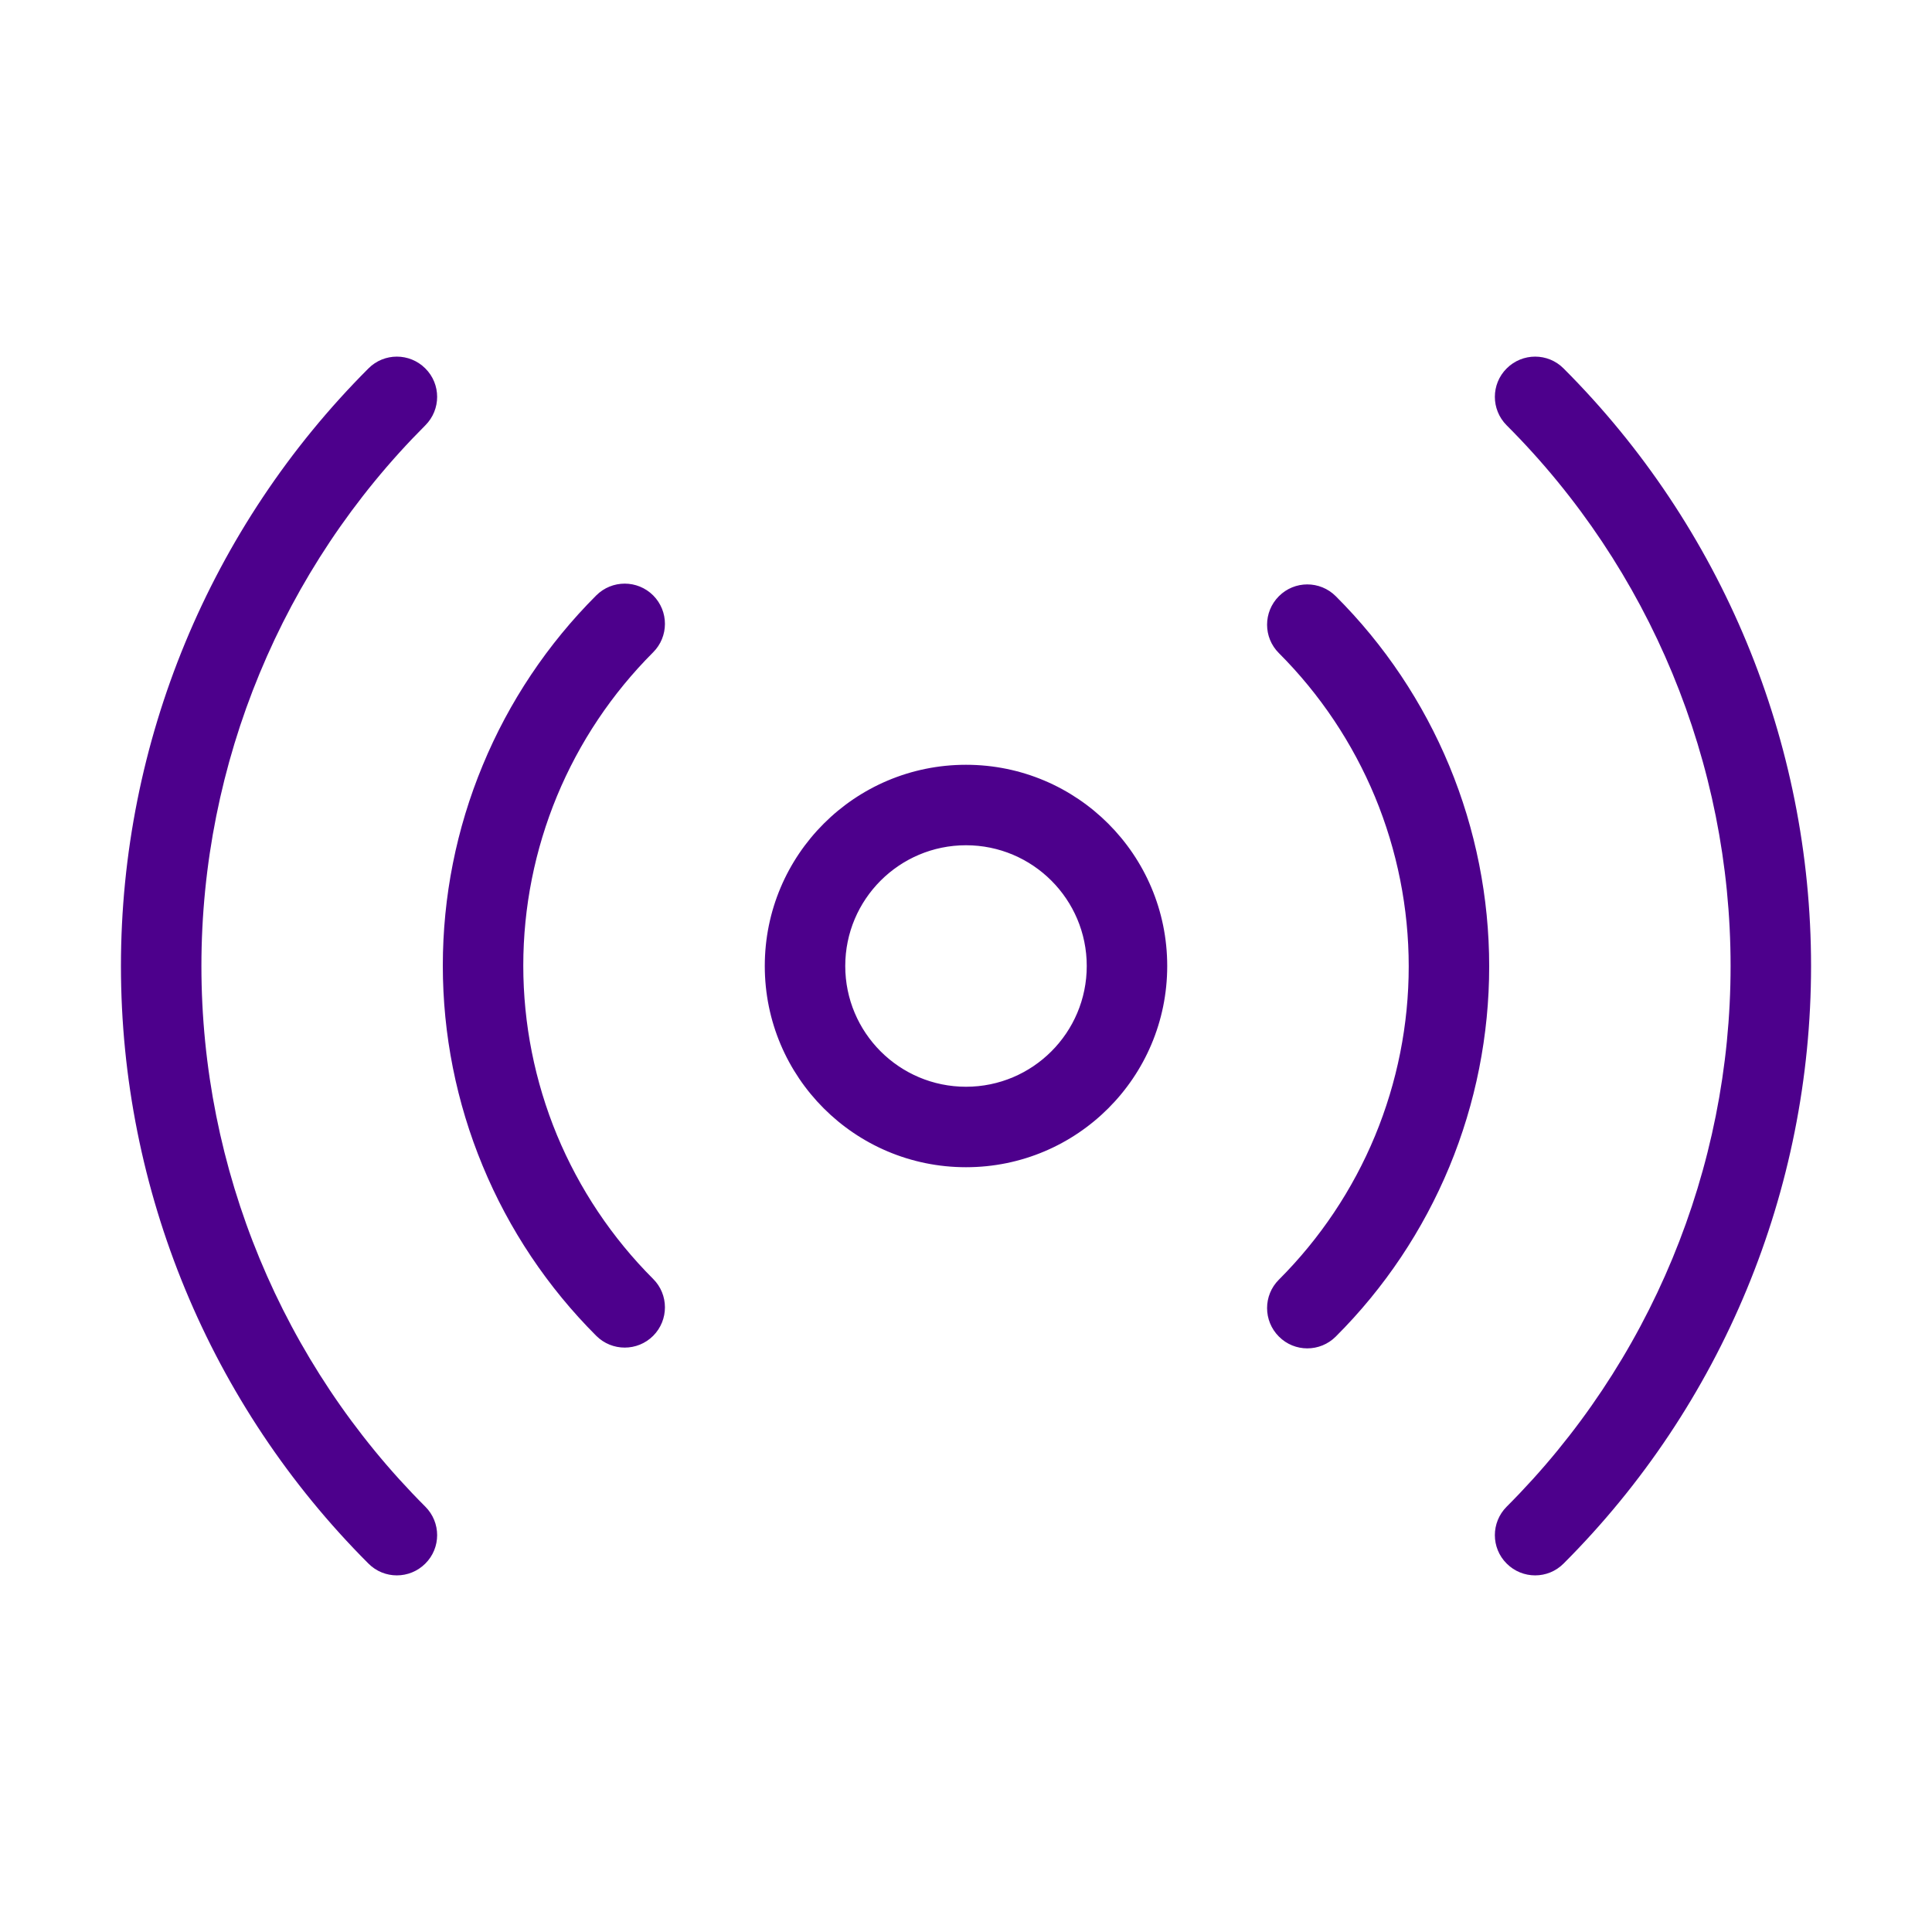<svg width="20" height="20" viewBox="0 0 20 20" fill="none" xmlns="http://www.w3.org/2000/svg">
<path fill-rule="evenodd" clip-rule="evenodd" d="M4.403 4.403C4.566 4.24 4.566 3.976 4.403 3.814C4.24 3.651 3.976 3.651 3.814 3.814C2.173 5.455 1.252 7.68 1.252 10C1.252 12.32 2.173 14.545 3.814 16.186C3.976 16.349 4.24 16.349 4.403 16.186C4.566 16.024 4.566 15.76 4.403 15.597C2.919 14.113 2.085 12.099 2.085 10C2.085 7.901 2.919 5.887 4.403 4.403ZM16.186 3.814C16.024 3.651 15.76 3.651 15.597 3.814C15.434 3.976 15.434 4.24 15.597 4.403C17.081 5.887 17.915 7.901 17.915 10C17.915 12.099 17.081 14.113 15.597 15.597C15.434 15.76 15.434 16.024 15.597 16.186C15.76 16.349 16.024 16.349 16.186 16.186C17.827 14.545 18.748 12.32 18.748 10C18.748 7.68 17.827 5.455 16.186 3.814ZM6.761 6.753C6.924 6.59 6.924 6.327 6.762 6.164C6.599 6.001 6.335 6.001 6.172 6.164C5.669 6.667 5.269 7.264 4.997 7.922C4.724 8.579 4.584 9.284 4.584 9.996C4.584 10.708 4.724 11.412 4.997 12.07C5.269 12.728 5.669 13.325 6.172 13.828C6.335 13.991 6.599 13.991 6.762 13.828C6.924 13.665 6.924 13.401 6.761 13.239C6.335 12.813 5.997 12.307 5.766 11.751C5.536 11.195 5.417 10.598 5.417 9.996C5.417 9.393 5.536 8.797 5.766 8.241C5.997 7.684 6.335 7.179 6.761 6.753ZM13.828 6.172C13.665 6.009 13.401 6.009 13.239 6.172C13.076 6.335 13.076 6.599 13.239 6.761C13.665 7.187 14.003 7.693 14.234 8.249C14.464 8.805 14.583 9.402 14.583 10.004C14.583 10.607 14.464 11.203 14.234 11.759C14.003 12.316 13.665 12.821 13.239 13.247C13.076 13.409 13.076 13.673 13.239 13.836C13.401 13.999 13.665 13.999 13.828 13.836C14.332 13.333 14.731 12.736 15.004 12.078C15.276 11.421 15.416 10.716 15.416 10.004C15.416 9.292 15.276 8.587 15.004 7.93C14.731 7.272 14.332 6.675 13.828 6.172ZM8.75 10C8.75 9.31 9.31 8.75 10 8.75C10.69 8.75 11.25 9.31 11.25 10C11.25 10.69 10.69 11.25 10 11.25C9.31 11.25 8.75 10.69 8.75 10ZM10 7.917C8.849 7.917 7.917 8.849 7.917 10C7.917 11.151 8.849 12.083 10 12.083C11.151 12.083 12.083 11.151 12.083 10C12.083 8.849 11.151 7.917 10 7.917Z" fill="#4D008C"/>
</svg>
